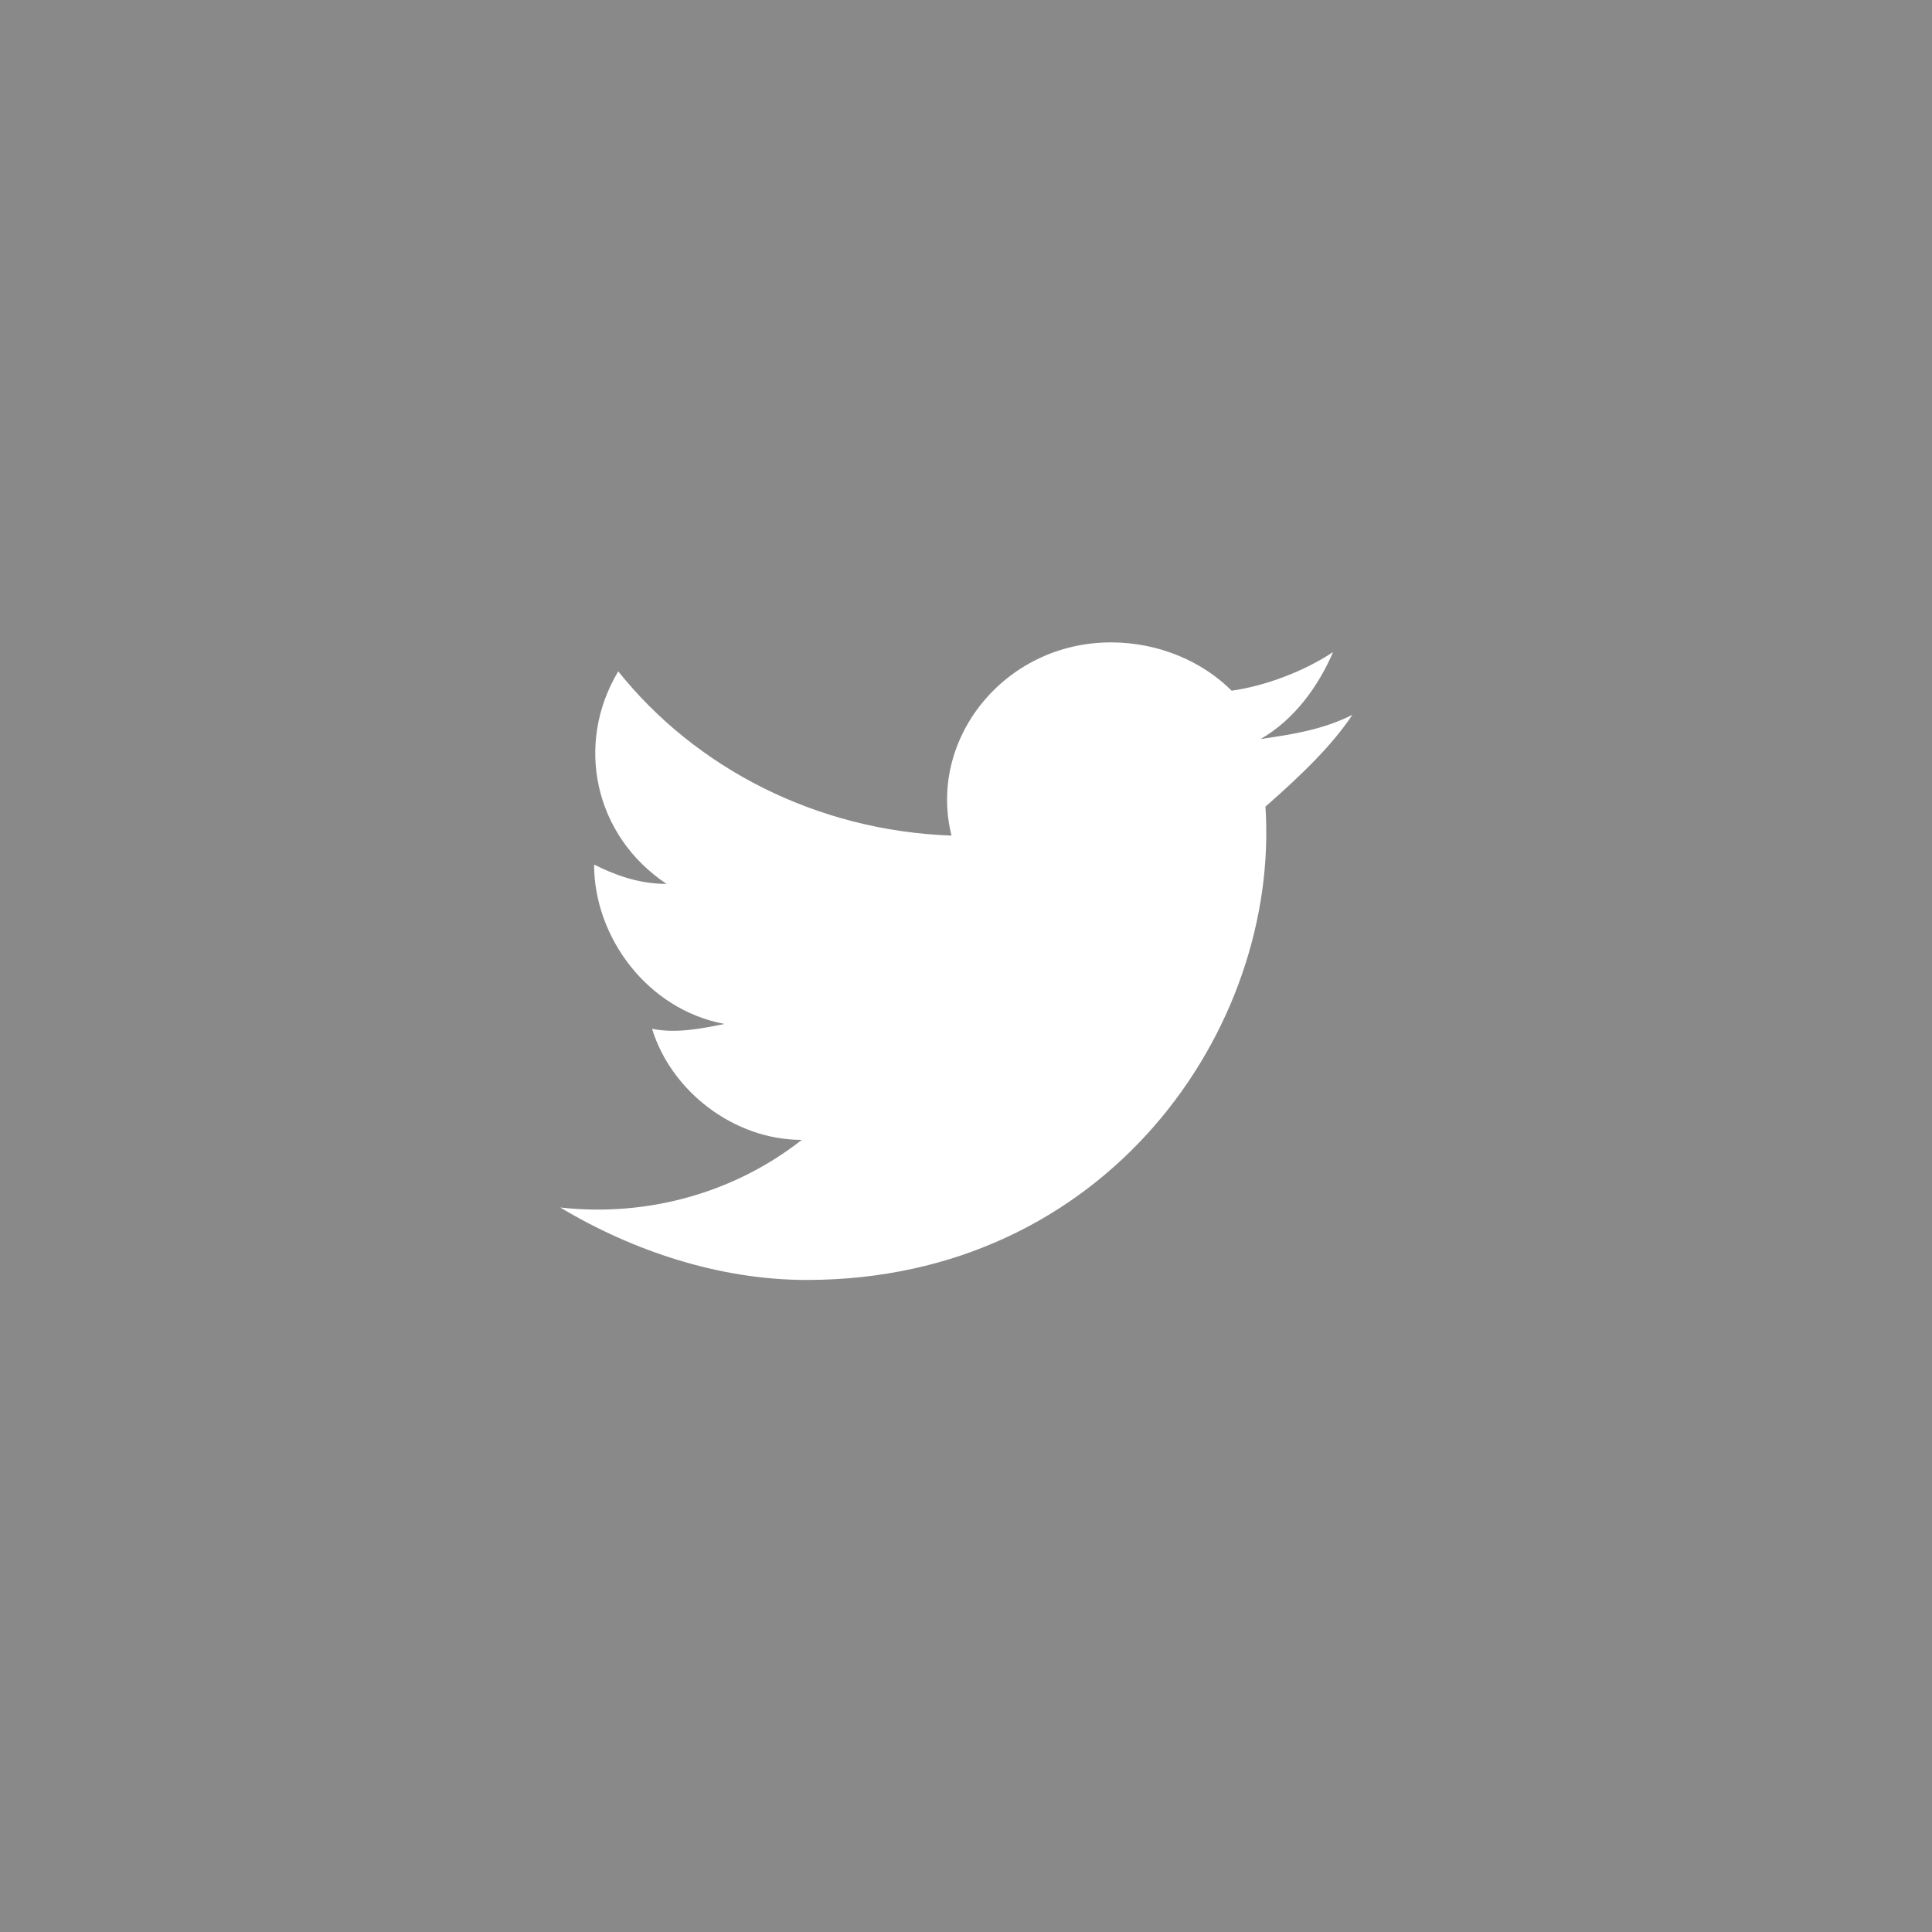 <?xml version="1.0" encoding="utf-8"?>
<!-- Generator: Adobe Illustrator 18.0.0, SVG Export Plug-In . SVG Version: 6.00 Build 0)  -->
<!DOCTYPE svg PUBLIC "-//W3C//DTD SVG 1.1//EN" "http://www.w3.org/Graphics/SVG/1.1/DTD/svg11.dtd">
<svg version="1.1" id="Layer_1" xmlns="http://www.w3.org/2000/svg" xmlns:xlink="http://www.w3.org/1999/xlink" x="0px" y="0px"
	 viewBox="0 0 40 40" enable-background="new 0 0 40 40" xml:space="preserve">
<g>
	<rect fill="#898989" width="40" height="40"/>
	<path fill="#FFFFFF" d="M28,14.8c-0.6,0.3-1.2,0.4-1.9,0.5c0.7-0.4,1.2-1.1,1.5-1.8c-0.6,0.4-1.4,0.7-2.1,0.8c-0.6-0.6-1.5-1-2.5-1
		c-2.2,0-3.8,2-3.3,4c-2.8-0.1-5.3-1.4-6.9-3.4c-0.9,1.5-0.5,3.4,1,4.4c-0.6,0-1.1-0.2-1.5-0.4c0,1.5,1.1,3,2.7,3.3
		c-0.5,0.1-1,0.2-1.5,0.1c0.4,1.3,1.7,2.3,3.1,2.3c-1.4,1.1-3.2,1.6-5,1.4c1.5,0.9,3.3,1.5,5.1,1.5c6.2,0,9.8-5.2,9.5-9.8
		C27,16,27.6,15.4,28,14.8z"/>
</g>
</svg>
